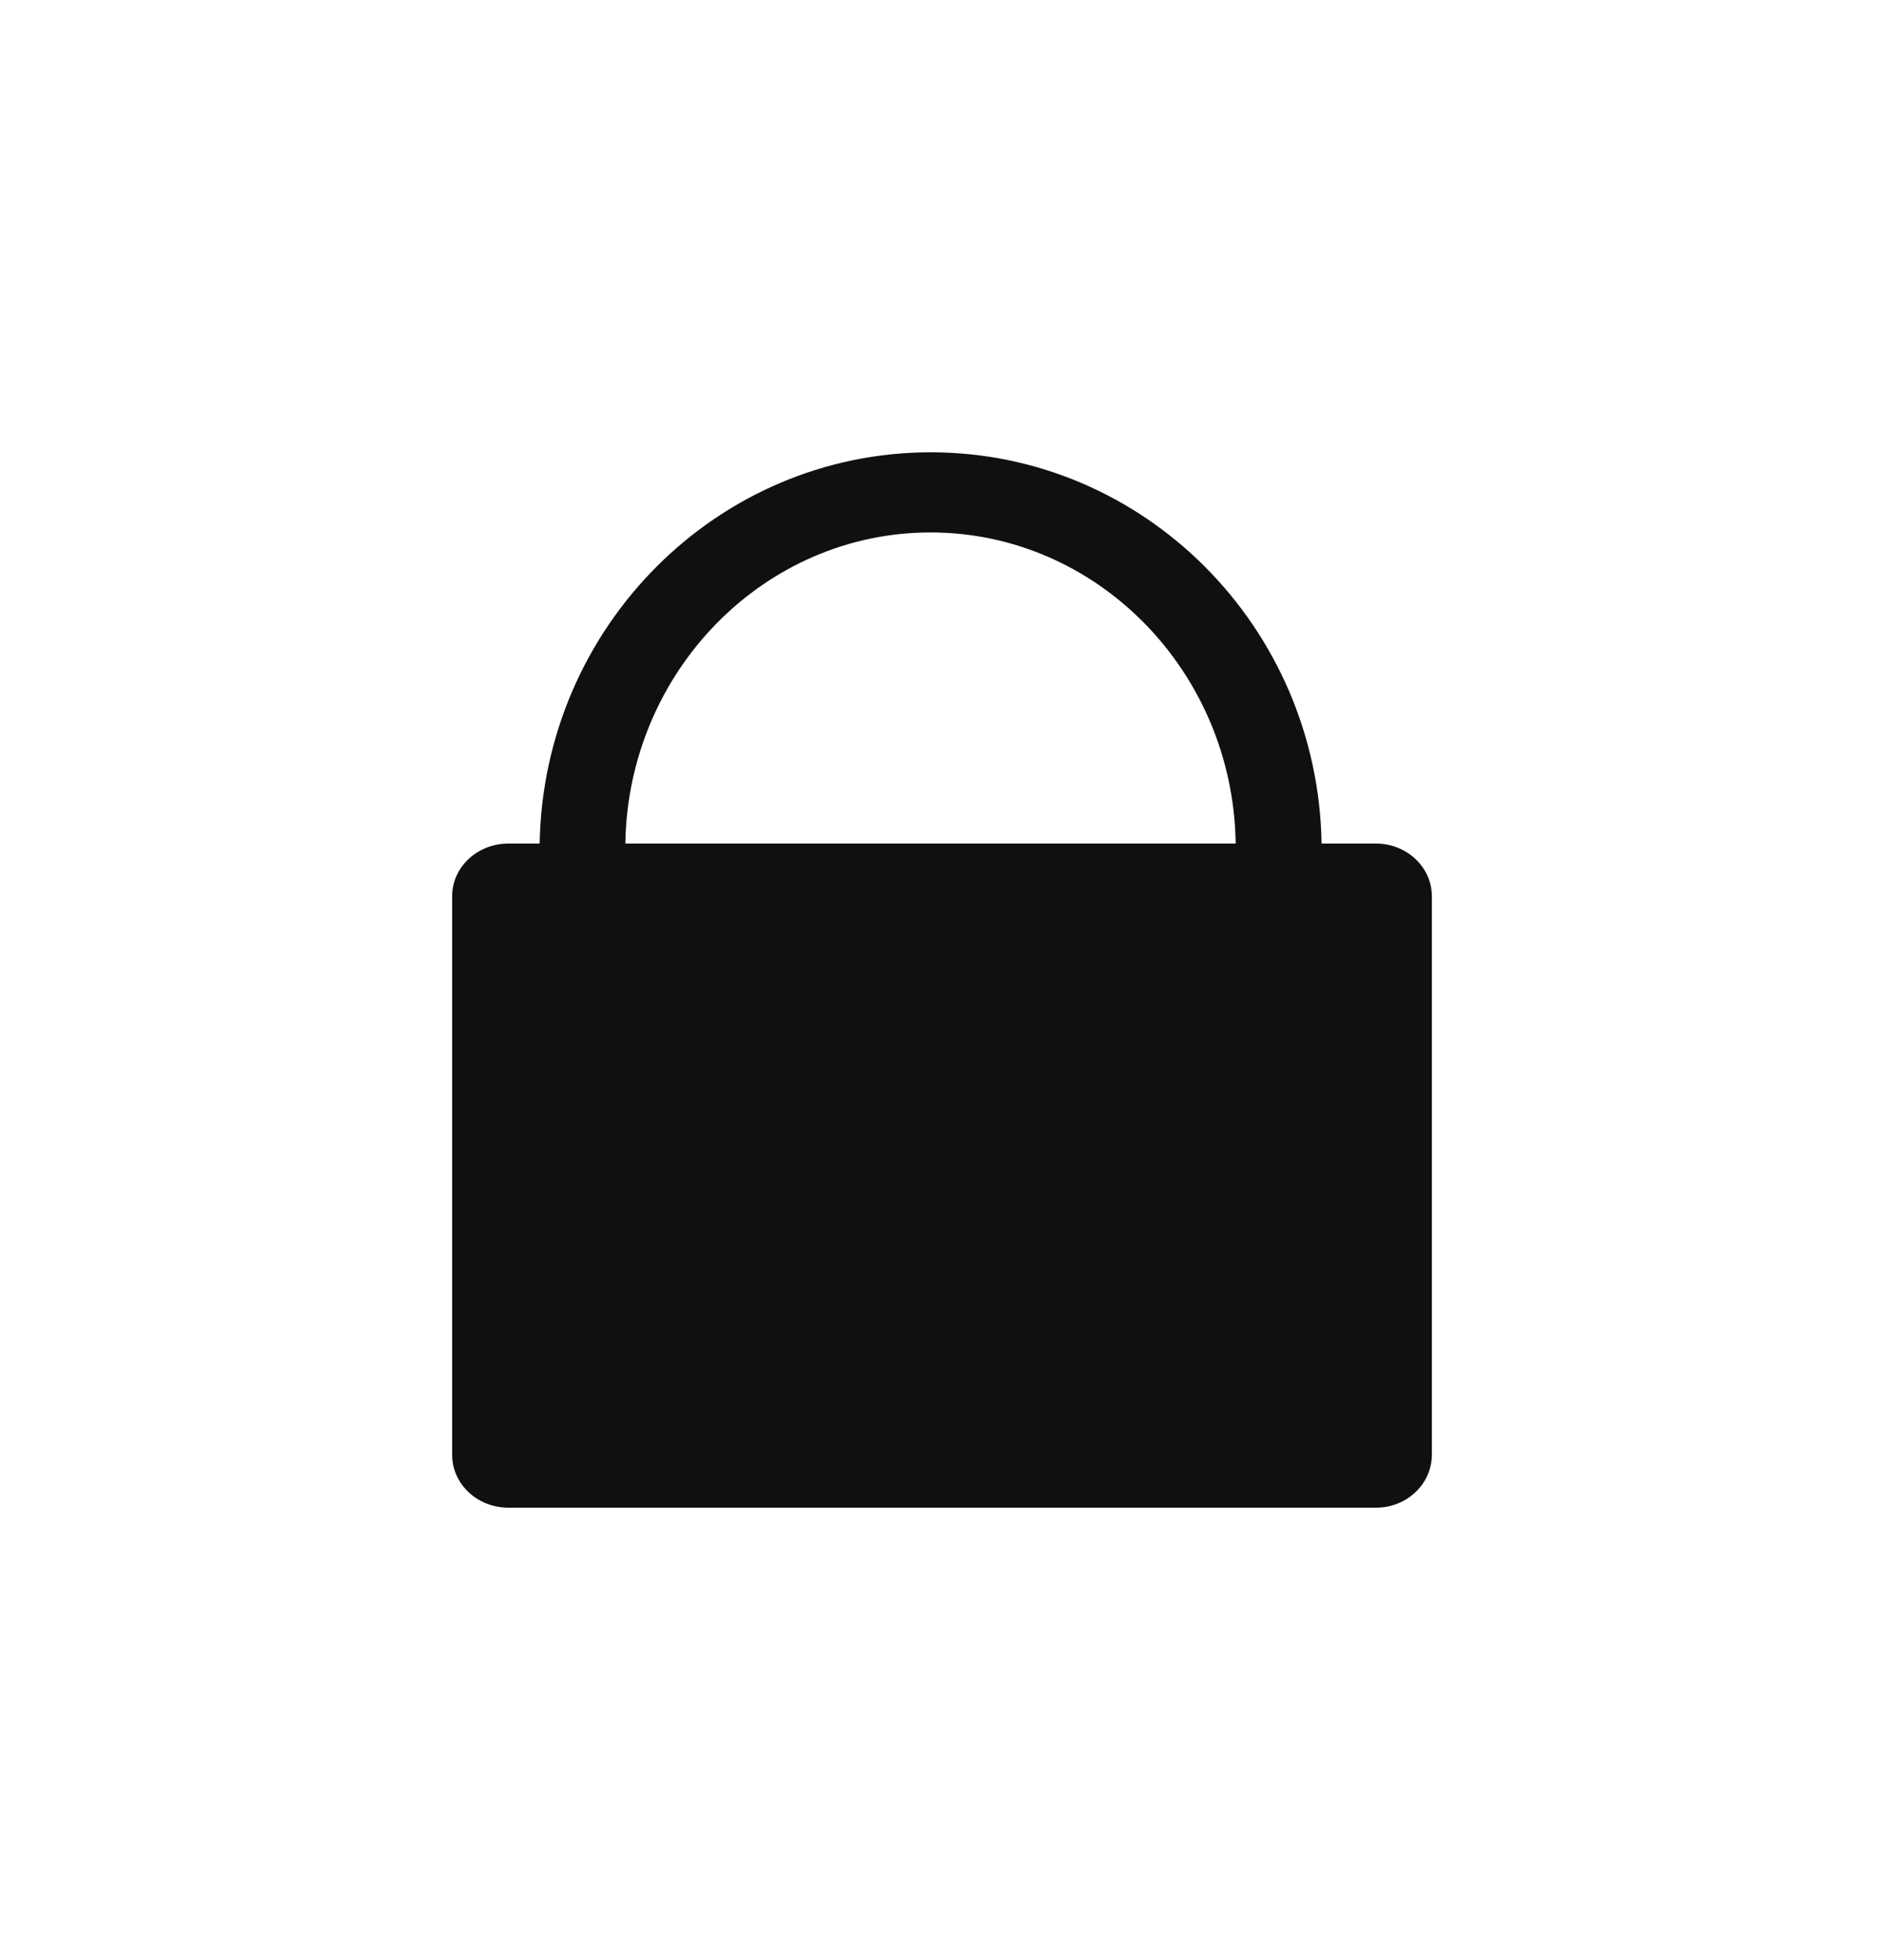 <svg xmlns="http://www.w3.org/2000/svg" width="25" height="26" viewBox="0 0 25 26" fill="none"><path d="M19 11.887V19.298C19 19.685 18.668 20 18.259 20H6.747C6.335 20 6 19.688 6 19.298V11.887C6 11.505 6.332 11.19 6.747 11.19H18.259C18.665 11.19 19 11.502 19 11.887Z" fill="#101010"></path><path d="M16.397 11.19C16.364 8.905 14.555 7.063 12.348 7.063C10.14 7.063 8.334 8.907 8.298 11.19H7.161C7.211 8.317 9.517 6 12.35 6C15.184 6 17.49 8.317 17.537 11.19H16.397Z" fill="#101010"></path></svg>